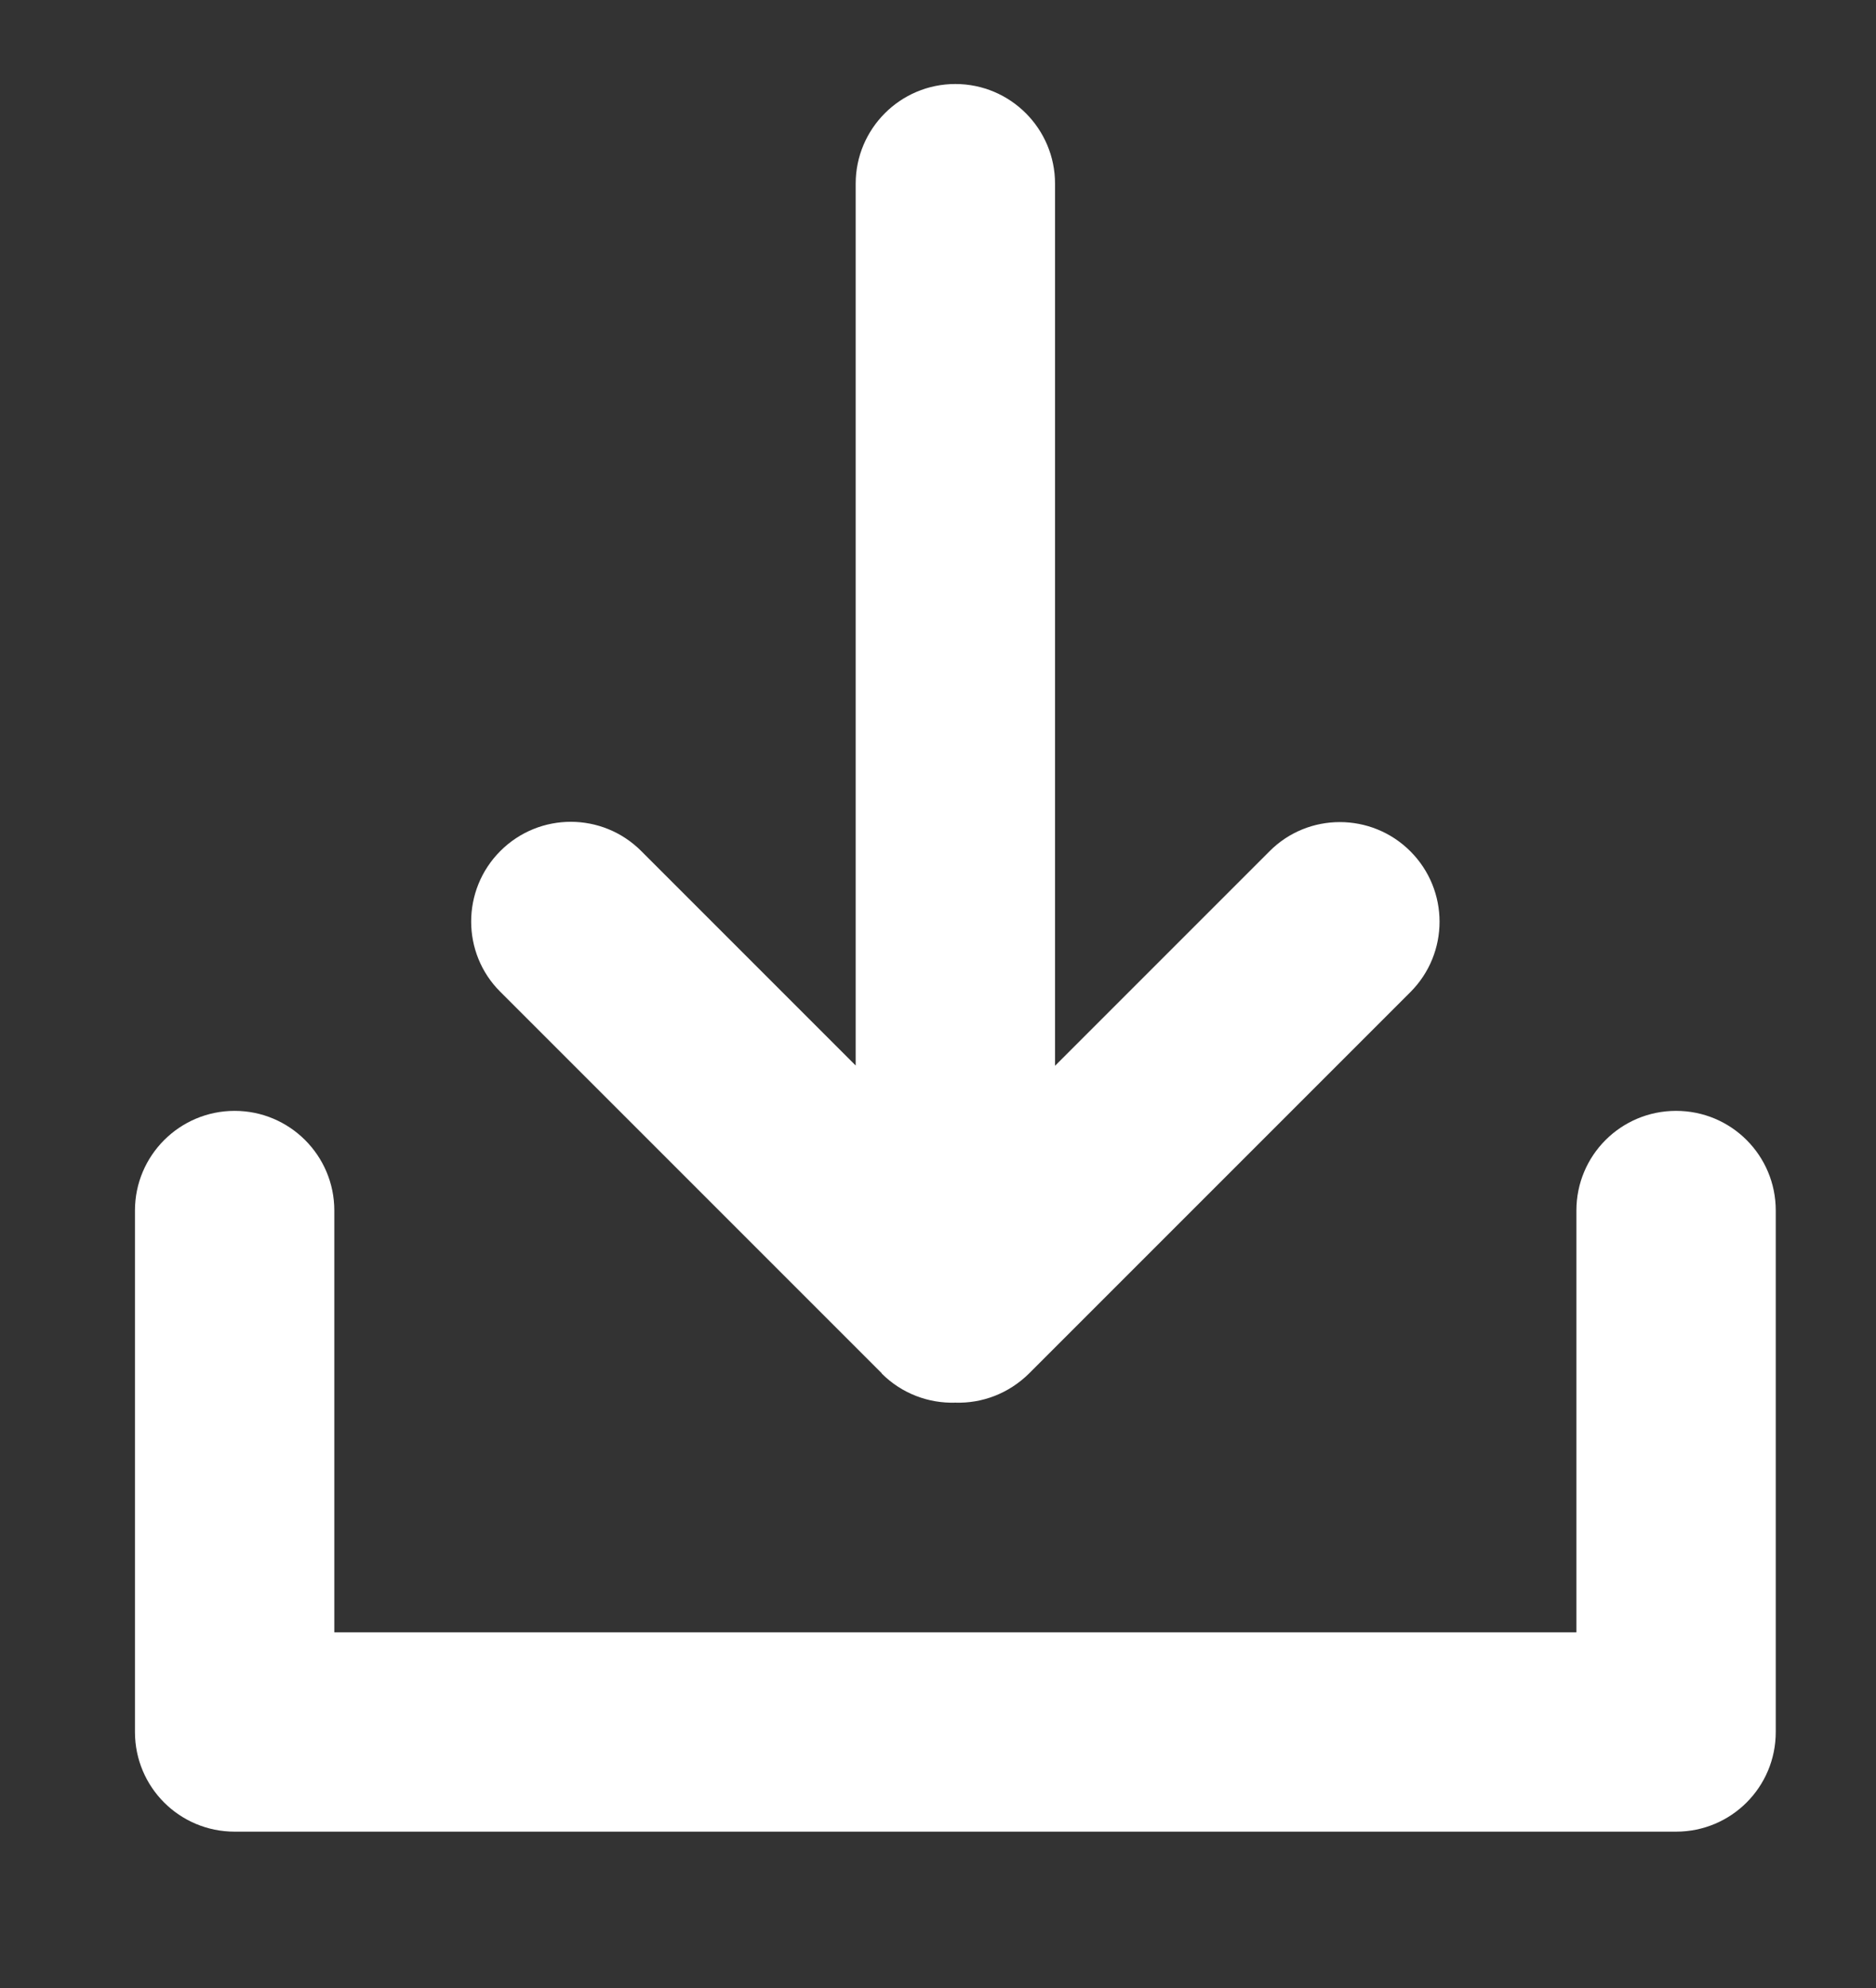 <?xml version="1.0" encoding="UTF-8"?>
<svg id="Calque_1" data-name="Calque 1" xmlns="http://www.w3.org/2000/svg" viewBox="0 0 67 71">
  <rect x="0" y="0" width="67" height="71" fill="#333333" stroke="none"/>
  <defs>
    <style>
      .cls-1 {
        fill: #fff;
      }
    </style>
  </defs>
  <path class="cls-1" d="M31.49,49.05c.72,.72,1.68,1.07,2.63,1.04,.95,.03,1.9-.32,2.63-1.04l13.62-13.62c1.39-1.39,1.39-3.64,0-5.03-1.39-1.39-3.65-1.39-5.03,0l-7.66,7.66V6.56c0-1.96-1.59-3.56-3.56-3.56s-3.56,1.6-3.56,3.56v31.49l-7.66-7.66c-1.39-1.39-3.64-1.39-5.03,0-1.39,1.39-1.39,3.65,0,5.03l13.62,13.62Z"/>
  <path class="cls-1" d="M59.86,39.67c-1.97,0-3.56,1.59-3.56,3.56v15.06H11.94v-15.06c0-1.97-1.6-3.56-3.56-3.56s-3.56,1.59-3.56,3.56v18.62c0,1.97,1.59,3.56,3.56,3.56H59.86c1.97,0,3.56-1.59,3.56-3.56v-18.62c0-1.97-1.59-3.56-3.56-3.56"/>
</svg>